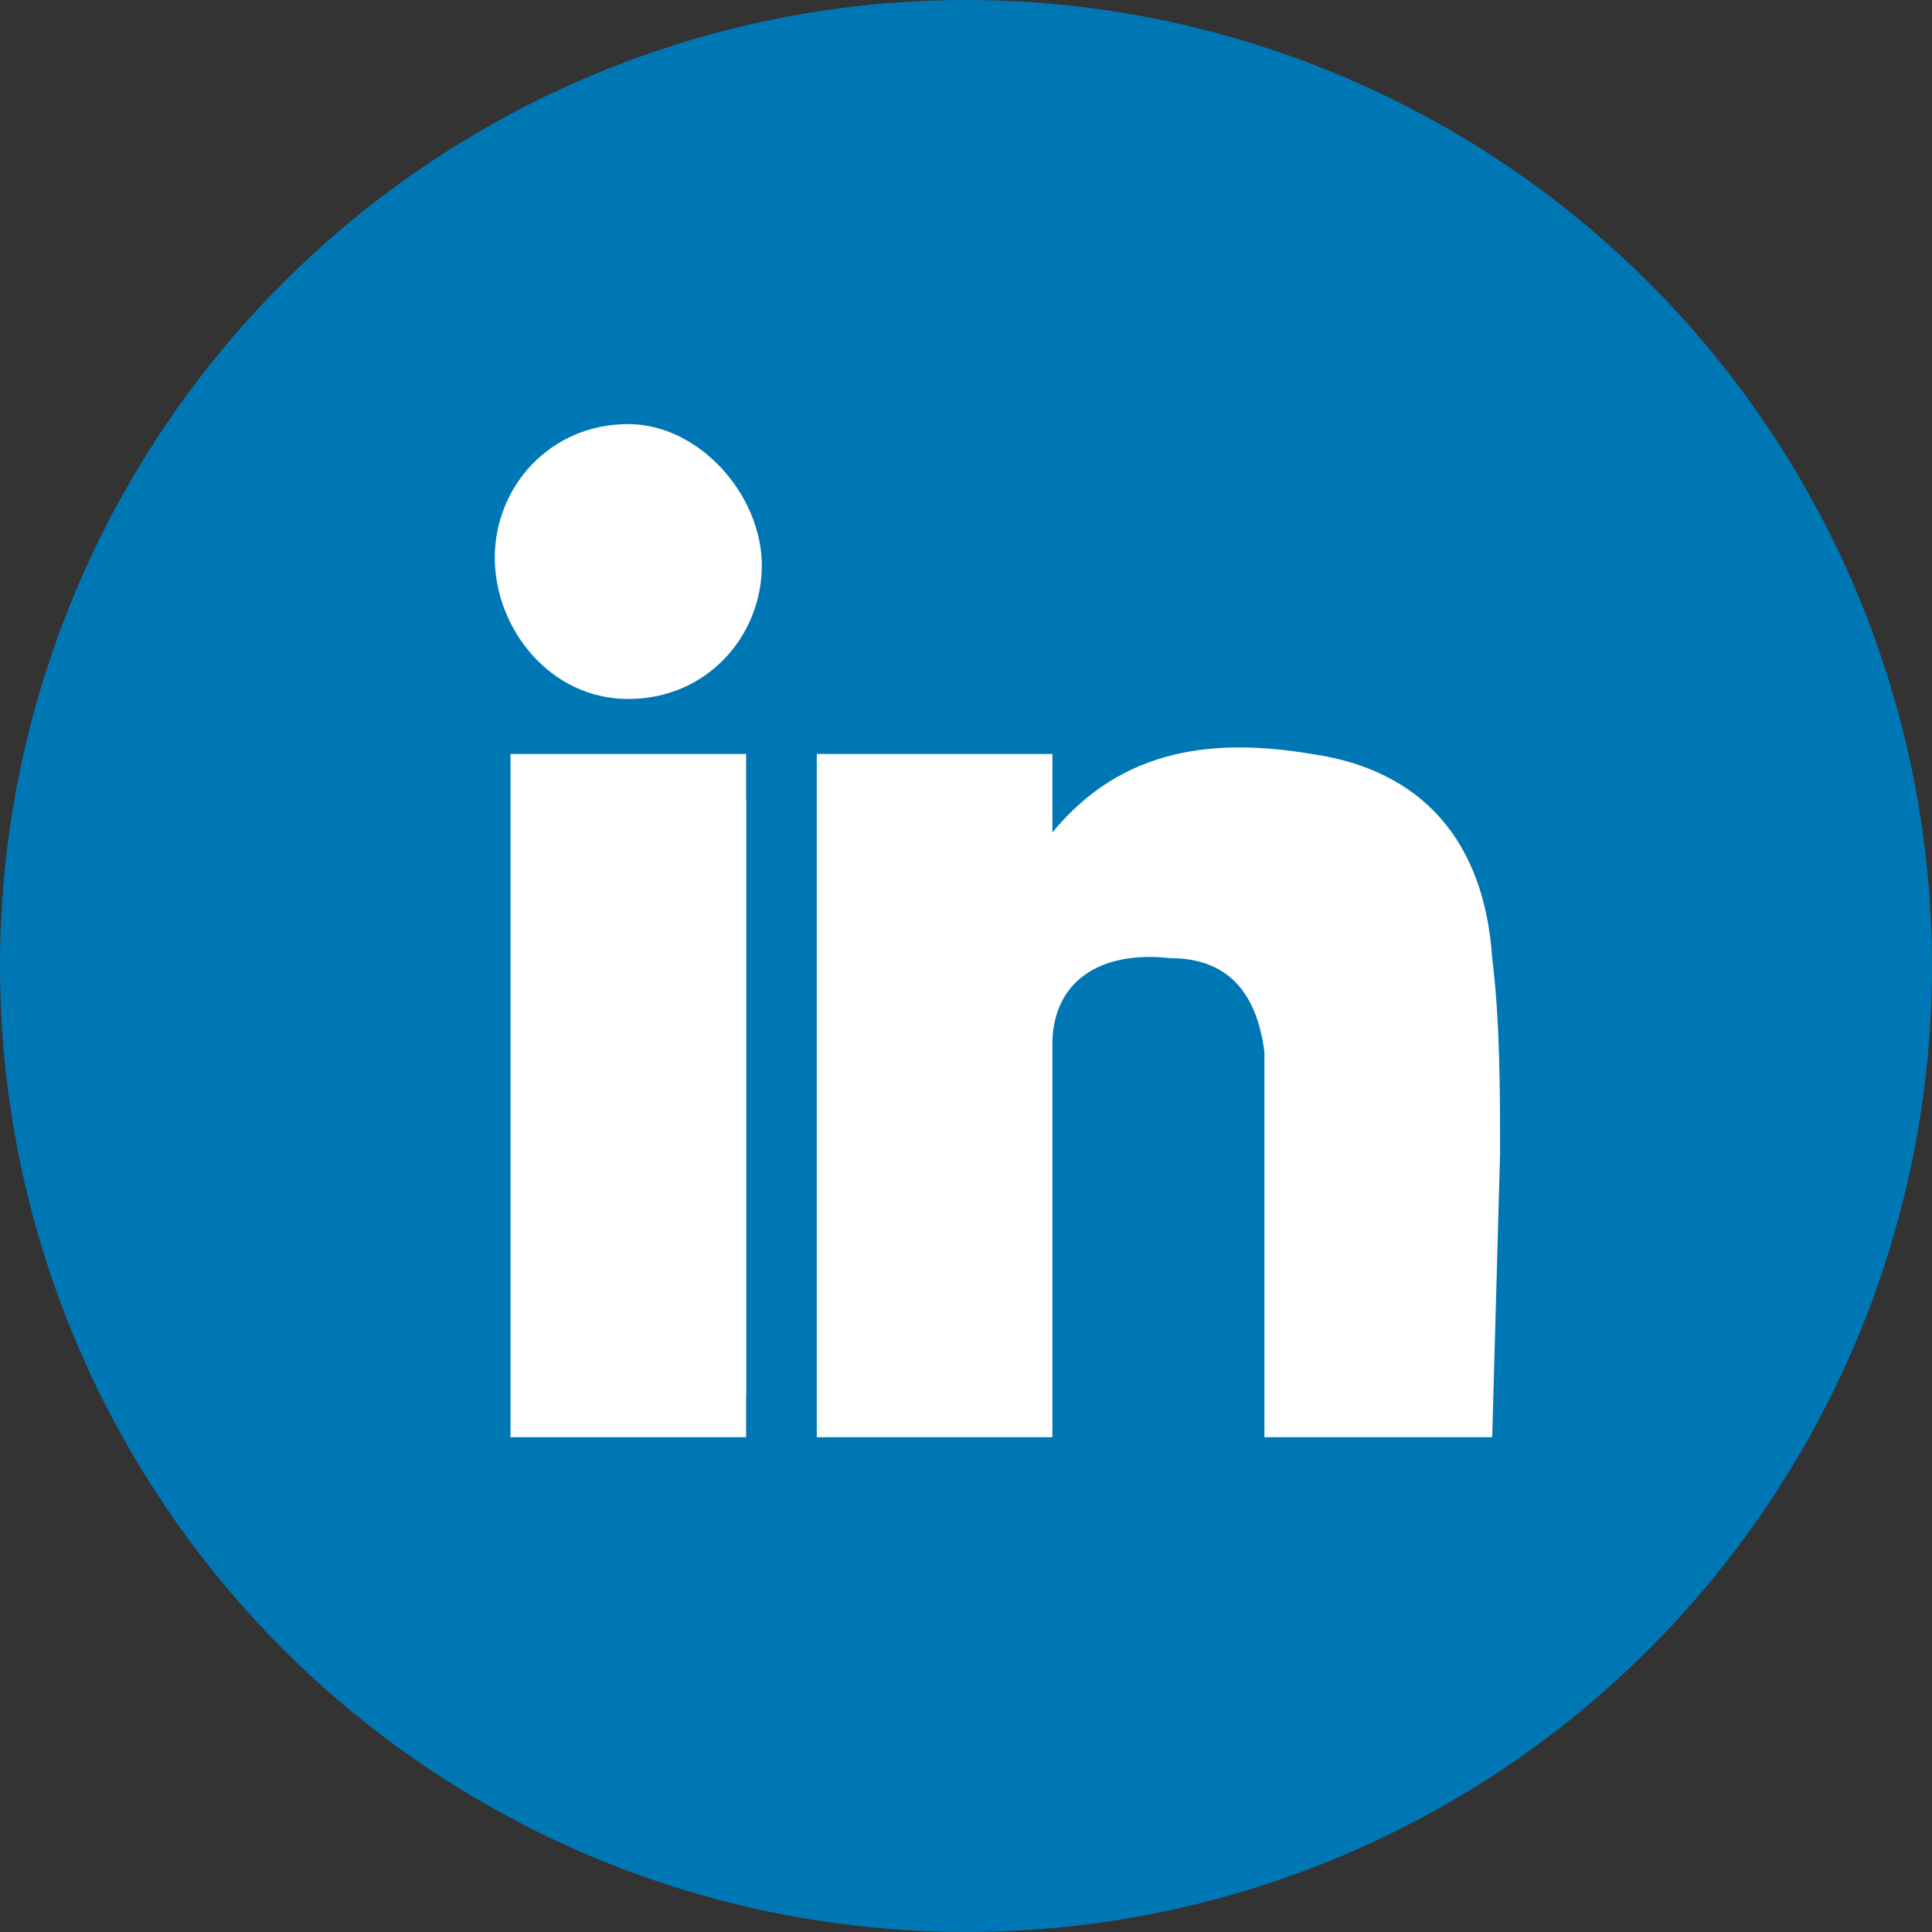 <?xml version="1.0" encoding="utf-8"?>
<!-- Generator: Adobe Illustrator 23.0.6, SVG Export Plug-In . SVG Version: 6.00 Build 0)  -->
<svg version="1.1" xmlns="http://www.w3.org/2000/svg" xmlns:xlink="http://www.w3.org/1999/xlink" x="0px" y="0px"
	 viewBox="0 0 24.6 24.6" style="enable-background:new 0 0 24.6 24.6;" xml:space="preserve">
<rect x="0" y="0" width="24.6" height="24.6" fill="#333333" stroke="none"/>
<style type="text/css">
	.st0{fill:#FFFFFF;}
	.st1{fill:#FBFCFC;}
	.st2{fill:#1E496A;}
	.st3{fill:#454545;}
	.st4{fill:none;stroke:#454545;stroke-width:2;stroke-linecap:round;stroke-linejoin:round;stroke-miterlimit:10;}
	.st5{fill:none;stroke:#F4BC12;stroke-width:3.5;stroke-linecap:round;stroke-linejoin:round;stroke-miterlimit:10;}
	.st6{fill-rule:evenodd;clip-rule:evenodd;fill:#F4BC12;}
	.st7{fill-rule:evenodd;clip-rule:evenodd;fill:#1E496A;}
	.st8{fill-rule:evenodd;clip-rule:evenodd;fill:#092942;}
	.st9{fill:#1E1E1E;}
	.st10{fill:#F4BC12;}
	.st11{fill:#092942;}
	.st12{fill:#055C6B;}
	.st13{fill:#01808A;}
	.st14{fill:#01AFA7;}
	.st15{fill:#464649;}
	.st16{fill:#666669;}
	.st17{fill:#99999B;}
	.st18{fill:#2A326D;}
	.st19{fill:#F4CF0D;}
	.st20{fill:#D90707;}
	.st21{fill:#4E9FBC;}
	.st22{fill:#DABD8F;}
	.st23{fill:#B38069;}
	.st24{fill:#96C6C8;}
	.st25{fill-rule:evenodd;clip-rule:evenodd;fill:#242428;}
	.st26{fill:#484849;}
	.st27{fill:#CCCCCC;}
	.st28{fill:url(#SVGID_7_);}
	.st29{fill:#5A5B5B;}
	.st30{fill:#090A0B;}
	.st31{fill:#333238;}
	.st32{fill:#8ABABA;}
	.st33{fill:#D0D2D3;}
	.st34{fill:#BBBDBF;}
	.st35{fill:#009AA2;}
	.st36{fill:#90AF4B;}
	.st37{fill:#DBDCDD;}
	.st38{fill:#C5C7C9;}
	.st39{fill:#00414C;}
	.st40{fill:#005764;}
	.st41{fill:#003F4A;}
	.st42{fill:#006979;}
	.st43{fill:#F0562C;}
	.st44{fill:#004F5A;}
	.st45{fill:#F37D2D;}
	.st46{fill:#872A0A;}
	.st47{opacity:0.44;fill:#D0D2D3;}
	.st48{fill:#231F20;}
	.st49{fill:url(#SVGID_8_);}
	.st50{fill:#FFD100;}
	.st51{fill:url(#SVGID_9_);}
	.st52{fill:#E5E5E6;}
	.st53{fill-rule:evenodd;clip-rule:evenodd;fill:#A3D9DB;}
	.st54{fill-rule:evenodd;clip-rule:evenodd;fill:#7DB3B5;}
	.st55{fill-rule:evenodd;clip-rule:evenodd;fill:#FFE5B1;}
	.st56{fill-rule:evenodd;clip-rule:evenodd;fill:#F2CD99;}
	.st57{fill:#F2CD99;}
	.st58{fill:#B84547;}
	.st59{fill:#E09500;}
	.st60{fill:#C87D00;}
	.st61{fill:#C56E77;}
	.st62{fill:#A35A65;}
	.st63{fill-rule:evenodd;clip-rule:evenodd;fill:#B84547;}
	.st64{fill-rule:evenodd;clip-rule:evenodd;fill:#6C787F;}
	.st65{fill:none;stroke:#FFFFFF;stroke-width:1.121;stroke-miterlimit:10;}
	.st66{fill:#1DA1F2;}
	.st67{fill:#0077B5;}
	.st68{fill:#2E4B87;}
	.st69{fill:url(#SVGID_16_);}
</style>
<g id="Layer_1">
</g>
<g id="Layer_2">
</g>
<g id="Layer_3">
	<g>
		<circle class="st67" cx="12.3" cy="12.3" r="12.3"/>
		<g>
			<path class="st0" d="M8.9,9.7c-0.6,0-1.1,0-1.7,0c-0.6,0-0.6,0-0.6,0.6c0,1.2,0,2.4,0,3.6c0,1.2,0,2.5,0,3.7
				c0,0.4,0.1,0.6,0.6,0.6c0.6,0,1.2,0,1.8,0c0.4,0,0.5-0.2,0.5-0.5c0-2.5,0-5,0-7.5C9.4,9.8,9.2,9.7,8.9,9.7z"/>
			<g>
				<path class="st0" d="M8,5.4c-1,0-1.7,0.8-1.7,1.7S7,8.9,8,8.9c1,0,1.7-0.8,1.7-1.7S8.9,5.4,8,5.4z"/>
				<rect x="6.5" y="9.6" class="st0" width="3" height="8.7"/>
				<path class="st0" d="M19.1,14.7c0-0.8,0-1.7-0.1-2.5c-0.1-1.5-0.9-2.4-2.3-2.6c-1.2-0.2-2.4-0.1-3.3,1v-1h-3v8.7h3v-4.1
					c0-0.3,0-0.6,0-0.9c0-0.8,0.6-1.2,1.5-1.1c0.7,0,1.1,0.4,1.2,1.2c0,0.5,0,1,0,1.4v3.5h2.9L19.1,14.7L19.1,14.7z"/>
			</g>
		</g>
	</g>
</g>
</svg>

